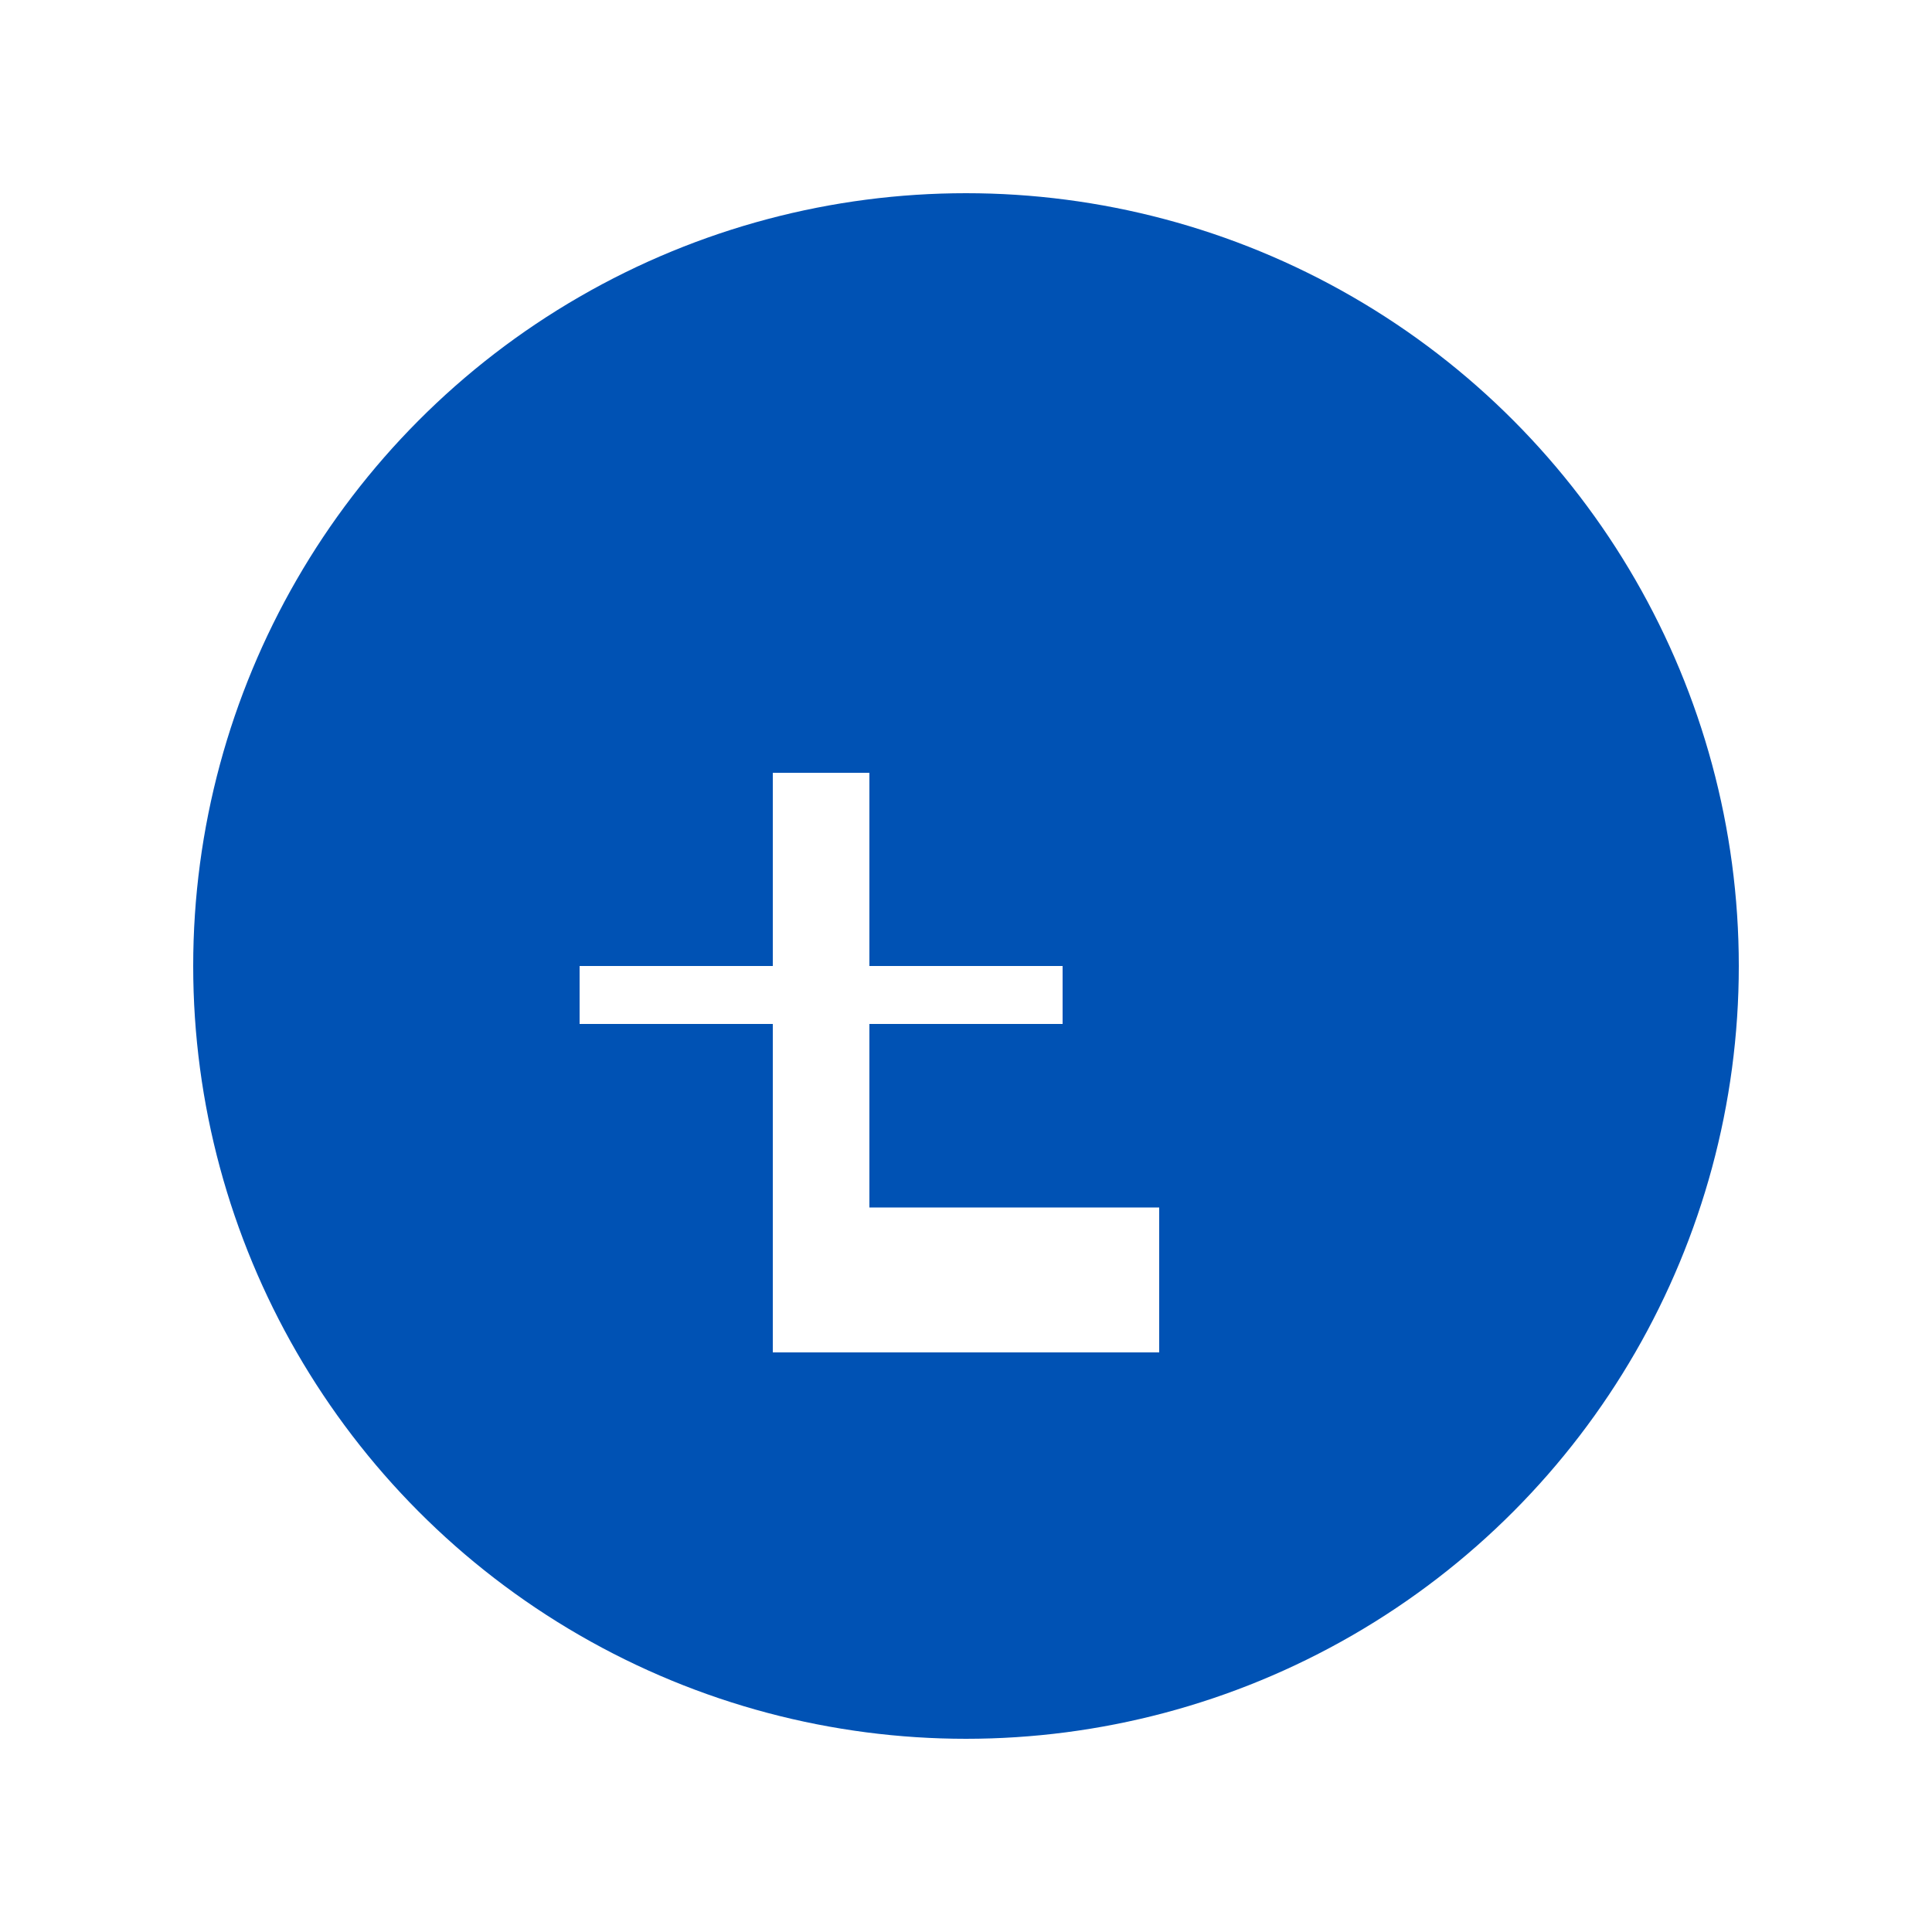 <svg width="200" height="200" viewBox="0 0 200 200" xmlns="http://www.w3.org/2000/svg">
  <!-- White background -->
  <rect width="200" height="200" fill="white"/>
  
  <!-- Vibrant blue circle background -->
  <circle cx="100" cy="100" r="80" fill="#0052B4" stroke="none"/>
  
  <!-- Stylized white "Ł" symbol matching official design -->
  <!-- Vertical stem (wider at base, tapers upwards, leans to the right) -->
  <path d="M 70 60 L 80 60 L 80 140 L 120 140 L 120 125 L 90 125 L 90 80 L 80 80 L 80 60 L 70 60 Z" fill="white"/>
  
  <!-- Horizontal crossbar (thinner, extends beyond vertical stem, positioned slightly below midpoint) -->
  <rect x="60" y="100" width="50" height="6" fill="white"/>
</svg> 